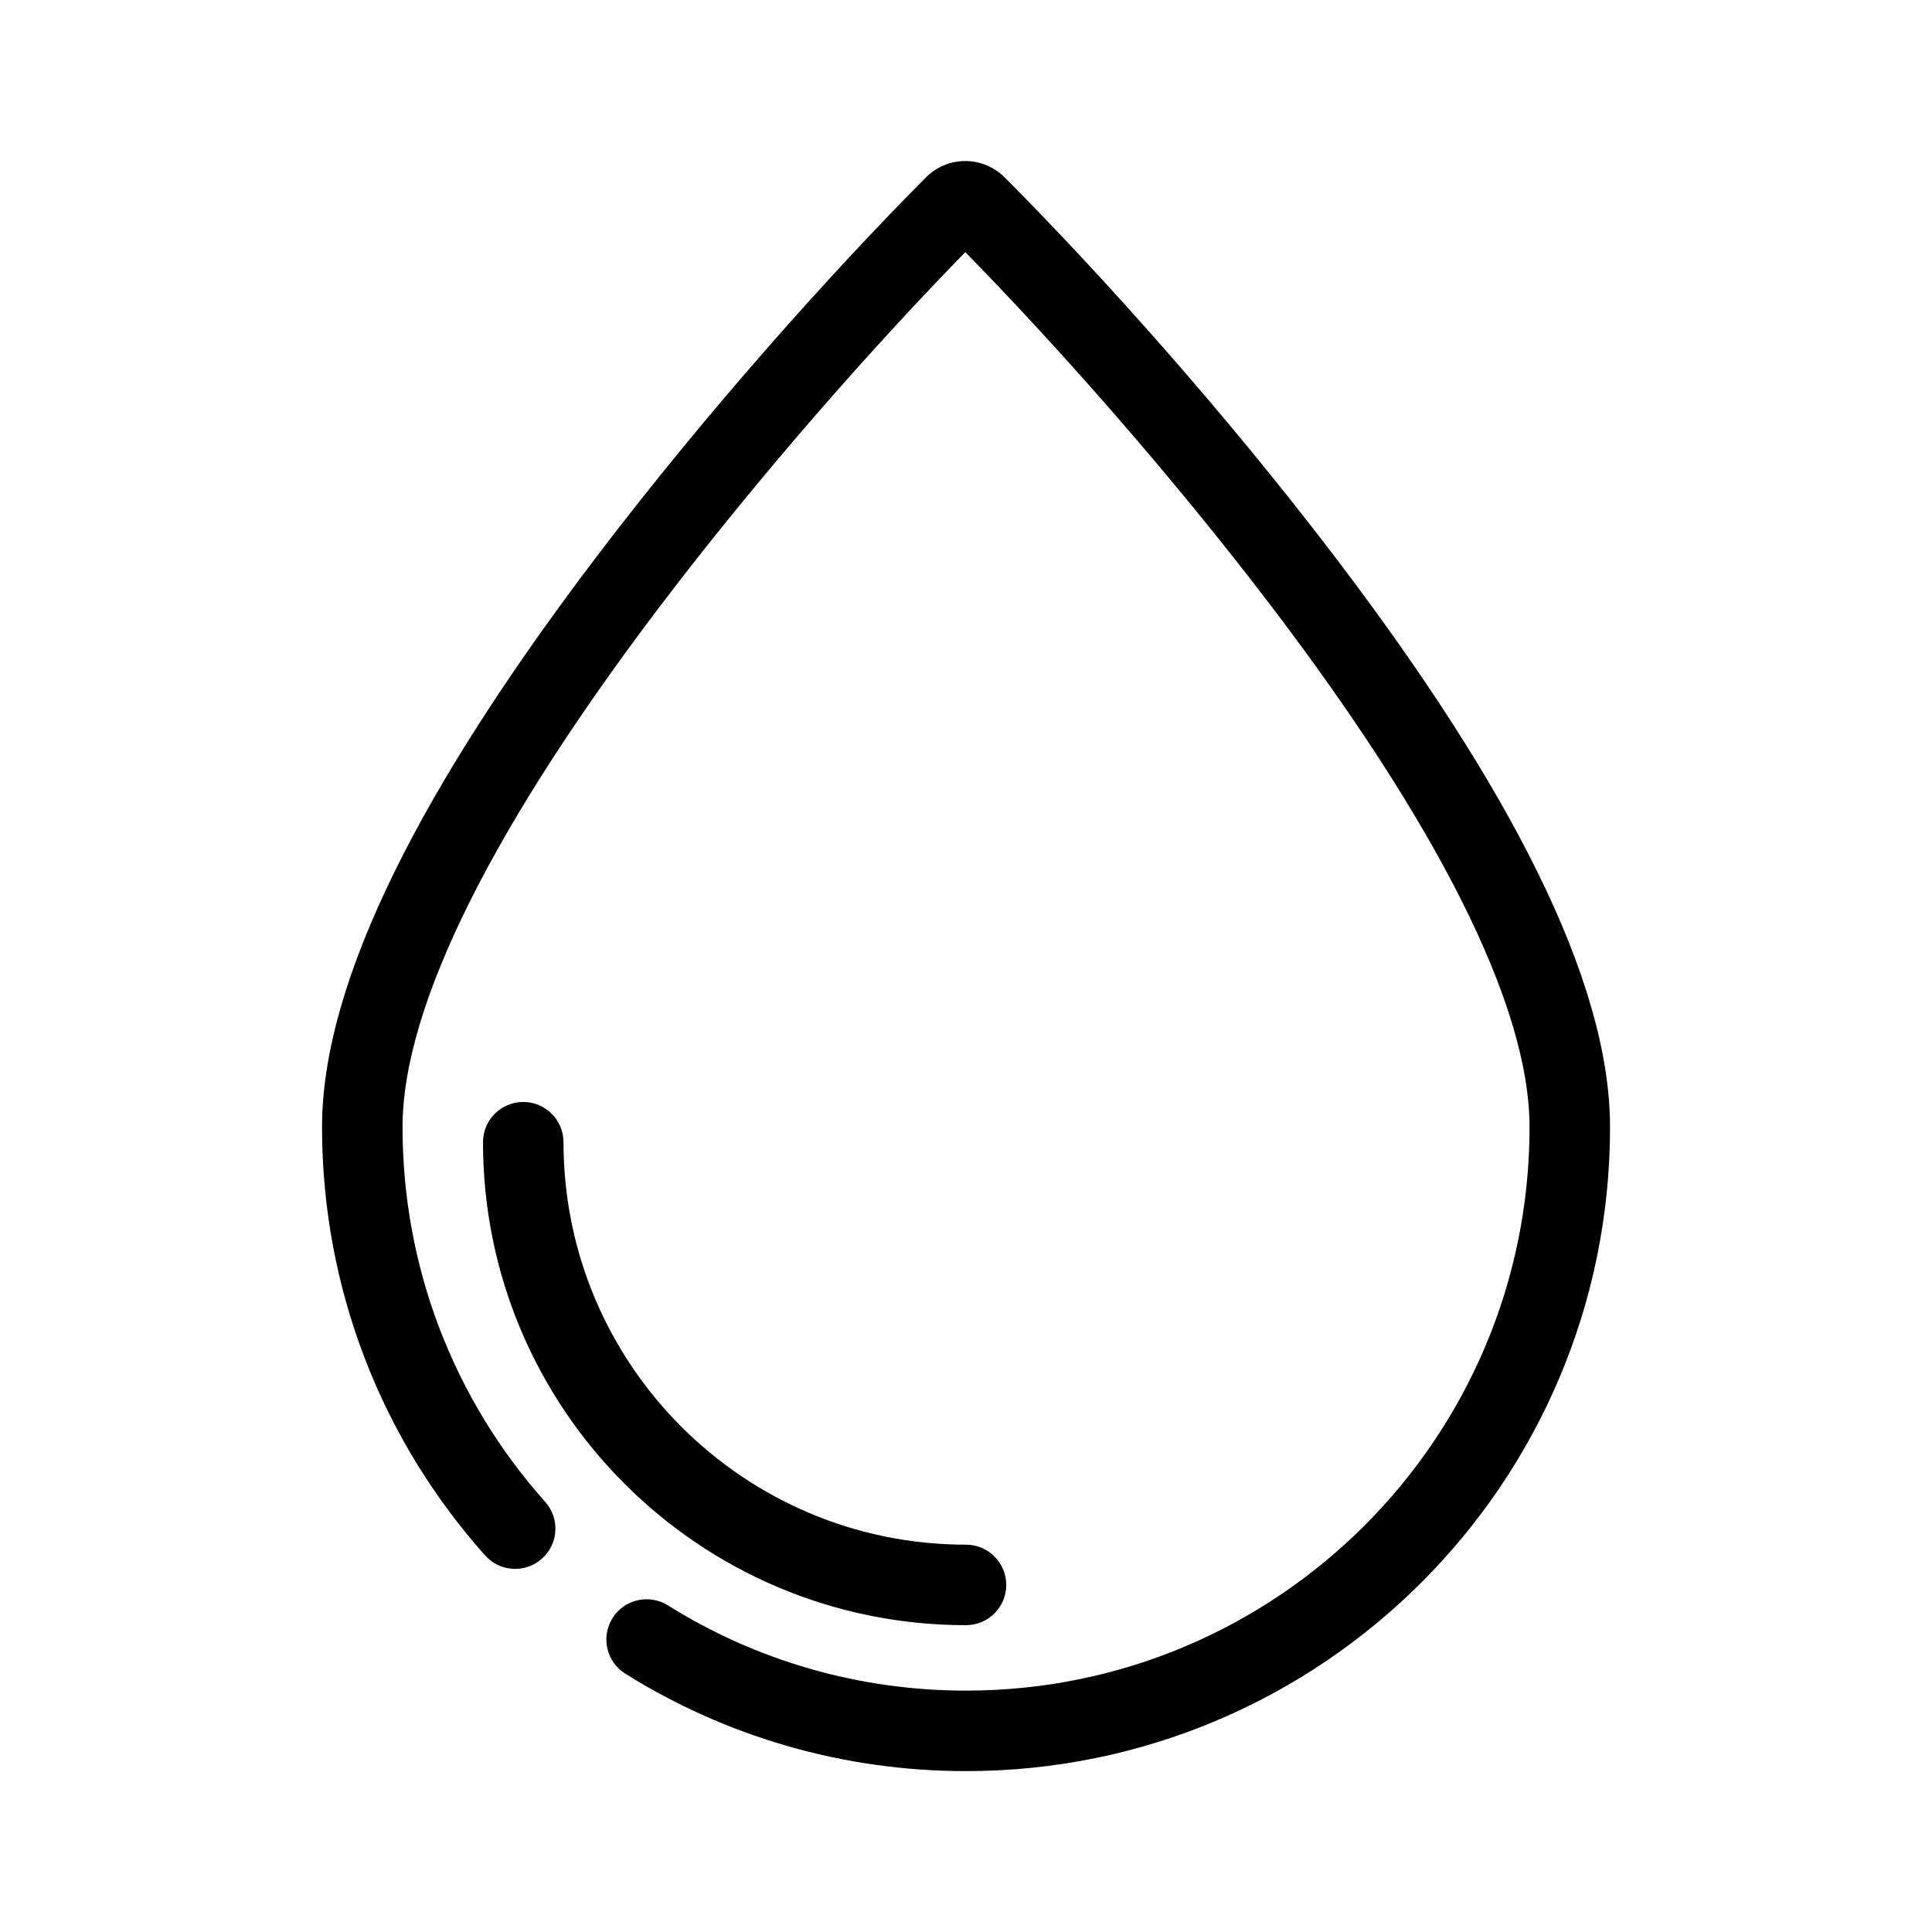 <svg xmlns="http://www.w3.org/2000/svg" fill="none" viewBox="0 0 48 48" height="800px" width="800px">
<g id="drop">
<g id="drop_2">
<path fill="#000000" d="M38.001 28.003C38.001 24.922 35.629 20.38 31.597 15.076C29.08 11.765 26.238 8.568 23.983 6.264C21.745 8.555 18.898 11.765 16.388 15.075C12.366 20.378 10.001 24.921 10.001 28.003C10.001 31.487 11.275 34.769 13.545 37.313C13.913 37.726 13.877 38.358 13.464 38.725C13.052 39.093 12.42 39.057 12.053 38.645C9.459 35.737 8.001 31.983 8.001 28.003C8.001 24.34 10.518 19.506 14.794 13.866C17.531 10.258 20.646 6.779 23.002 4.41C23.548 3.864 24.417 3.864 24.966 4.412C27.341 6.799 30.447 10.259 33.189 13.865C37.477 19.505 40.001 24.339 40.001 28.003C40.001 36.839 32.837 44.003 24.001 44.003C20.964 44.003 18.049 43.156 15.534 41.581C15.066 41.288 14.924 40.671 15.217 40.203C15.51 39.734 16.127 39.593 16.596 39.886C18.794 41.262 21.341 42.003 24.001 42.003C31.733 42.003 38.001 35.735 38.001 28.003ZM14 28.378C14 33.899 18.478 38.377 24 38.377C24.552 38.377 25 38.825 25 39.377C25 39.93 24.552 40.377 24 40.377C17.374 40.377 12 35.004 12 28.378C12 27.825 12.448 27.378 13 27.378C13.552 27.378 14 27.825 14 28.378Z" clip-rule="evenodd" fill-rule="evenodd" id="Combined Shape"></path>
</g>
</g>
</svg>